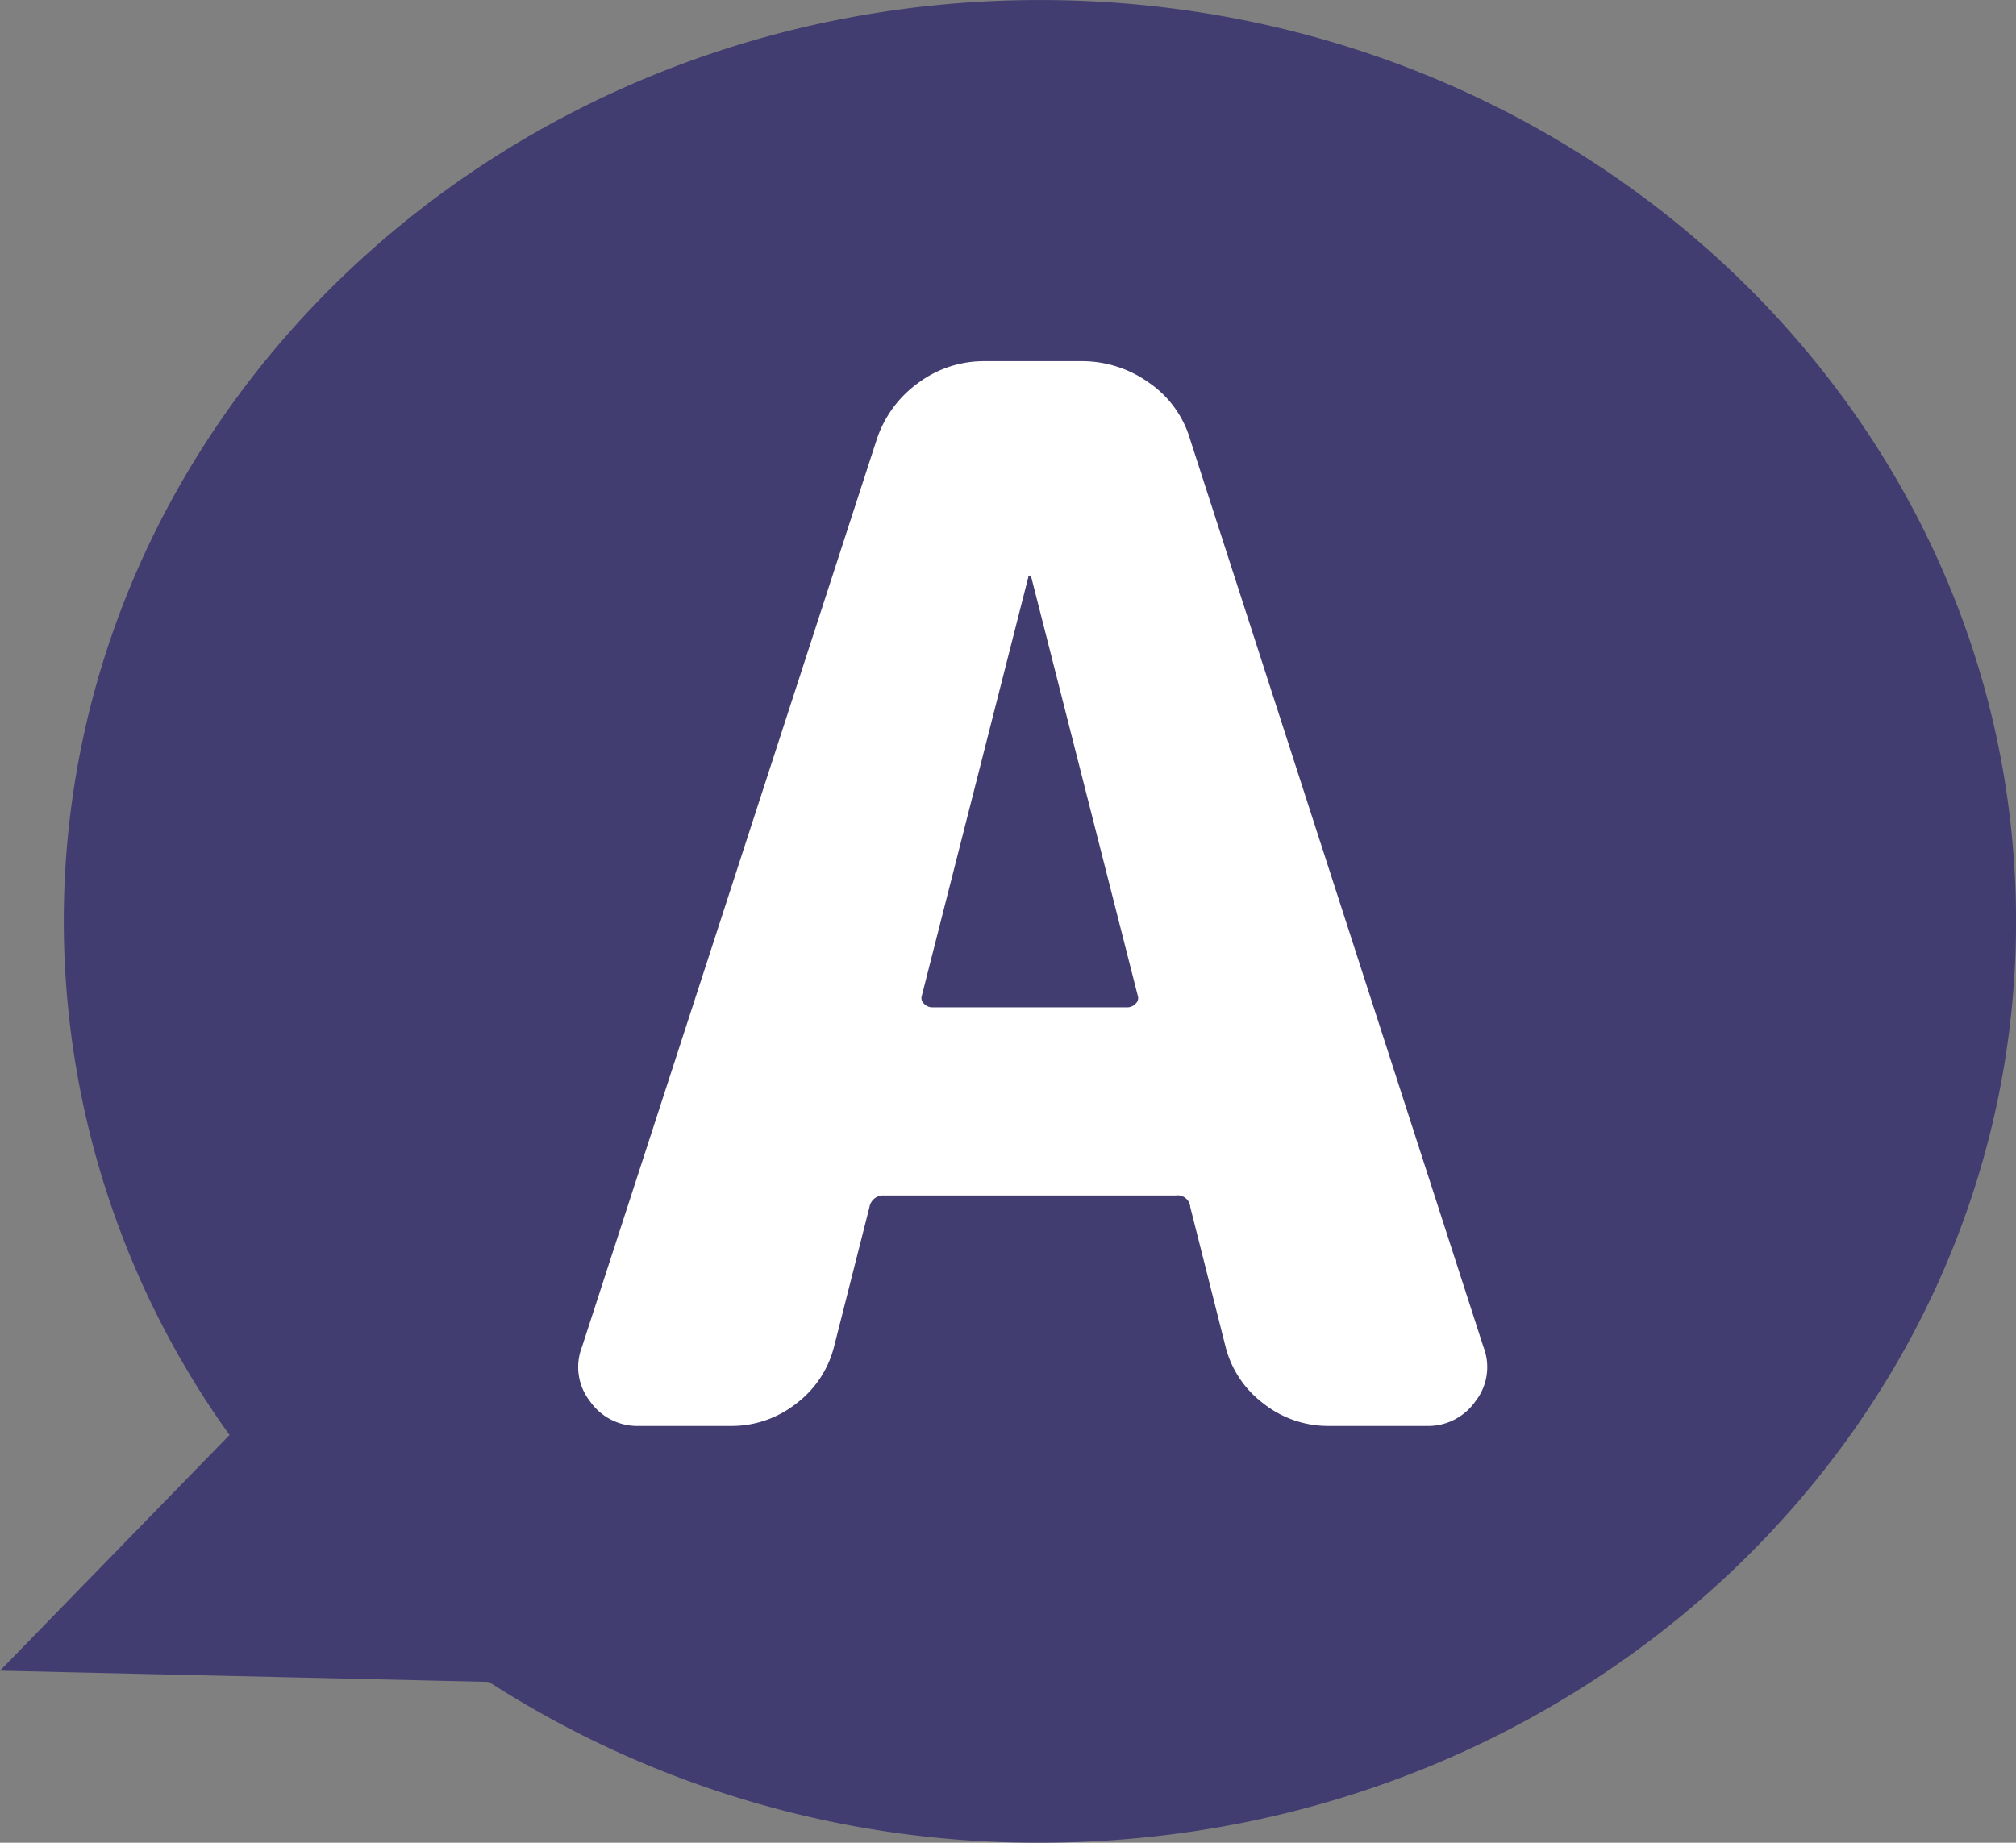 <svg xmlns="http://www.w3.org/2000/svg" width="58.035" height="53.059" viewBox="0 0 58.035 53.059">
  <rect x="0" y="0" width="58.035" height="53.059" fill="#808080" stroke="none"/>
  <g id="グループ_1712" data-name="グループ 1712" transform="translate(-829.271 -146.941)">
    <path id="合体_24" data-name="合体 24" d="M0,26.528C0,11.876,12.58,0,28.1,0A29.138,29.138,0,0,1,43.963,4.63l14.073.323-6.607,6.786A25.377,25.377,0,0,1,56.2,26.528c0,14.652-12.58,26.529-28.1,26.529S0,41.18,0,26.528Z" transform="translate(887.307 199.999) rotate(180)" fill="#413d70"/>
    <path id="パス_1997" data-name="パス 1997" d="M-.126-24.444-3.192-12.39a.213.213,0,0,0,.063.231.321.321,0,0,0,.231.105H2.73a.321.321,0,0,0,.231-.105.213.213,0,0,0,.063-.231L-.042-24.444a.037.037,0,0,0-.042-.042A.037.037,0,0,0-.126-24.444ZM-11.34,0a1.659,1.659,0,0,1-1.407-.714,1.593,1.593,0,0,1-.231-1.554l8.484-26.124A3.262,3.262,0,0,1-3.3-30.03a3.161,3.161,0,0,1,1.911-.63H1.386a3.316,3.316,0,0,1,1.974.63,3,3,0,0,1,1.176,1.638L12.978-2.268a1.593,1.593,0,0,1-.231,1.554A1.659,1.659,0,0,1,11.34,0H8.526a3.007,3.007,0,0,1-1.89-.651A2.955,2.955,0,0,1,5.544-2.31L4.536-6.3a.365.365,0,0,0-.42-.336h-8.4A.4.4,0,0,0-4.7-6.3L-5.712-2.31A2.955,2.955,0,0,1-6.8-.651,3.007,3.007,0,0,1-8.694,0Z" transform="translate(859 188)" fill="#fff"/>
  </g>
</svg>
